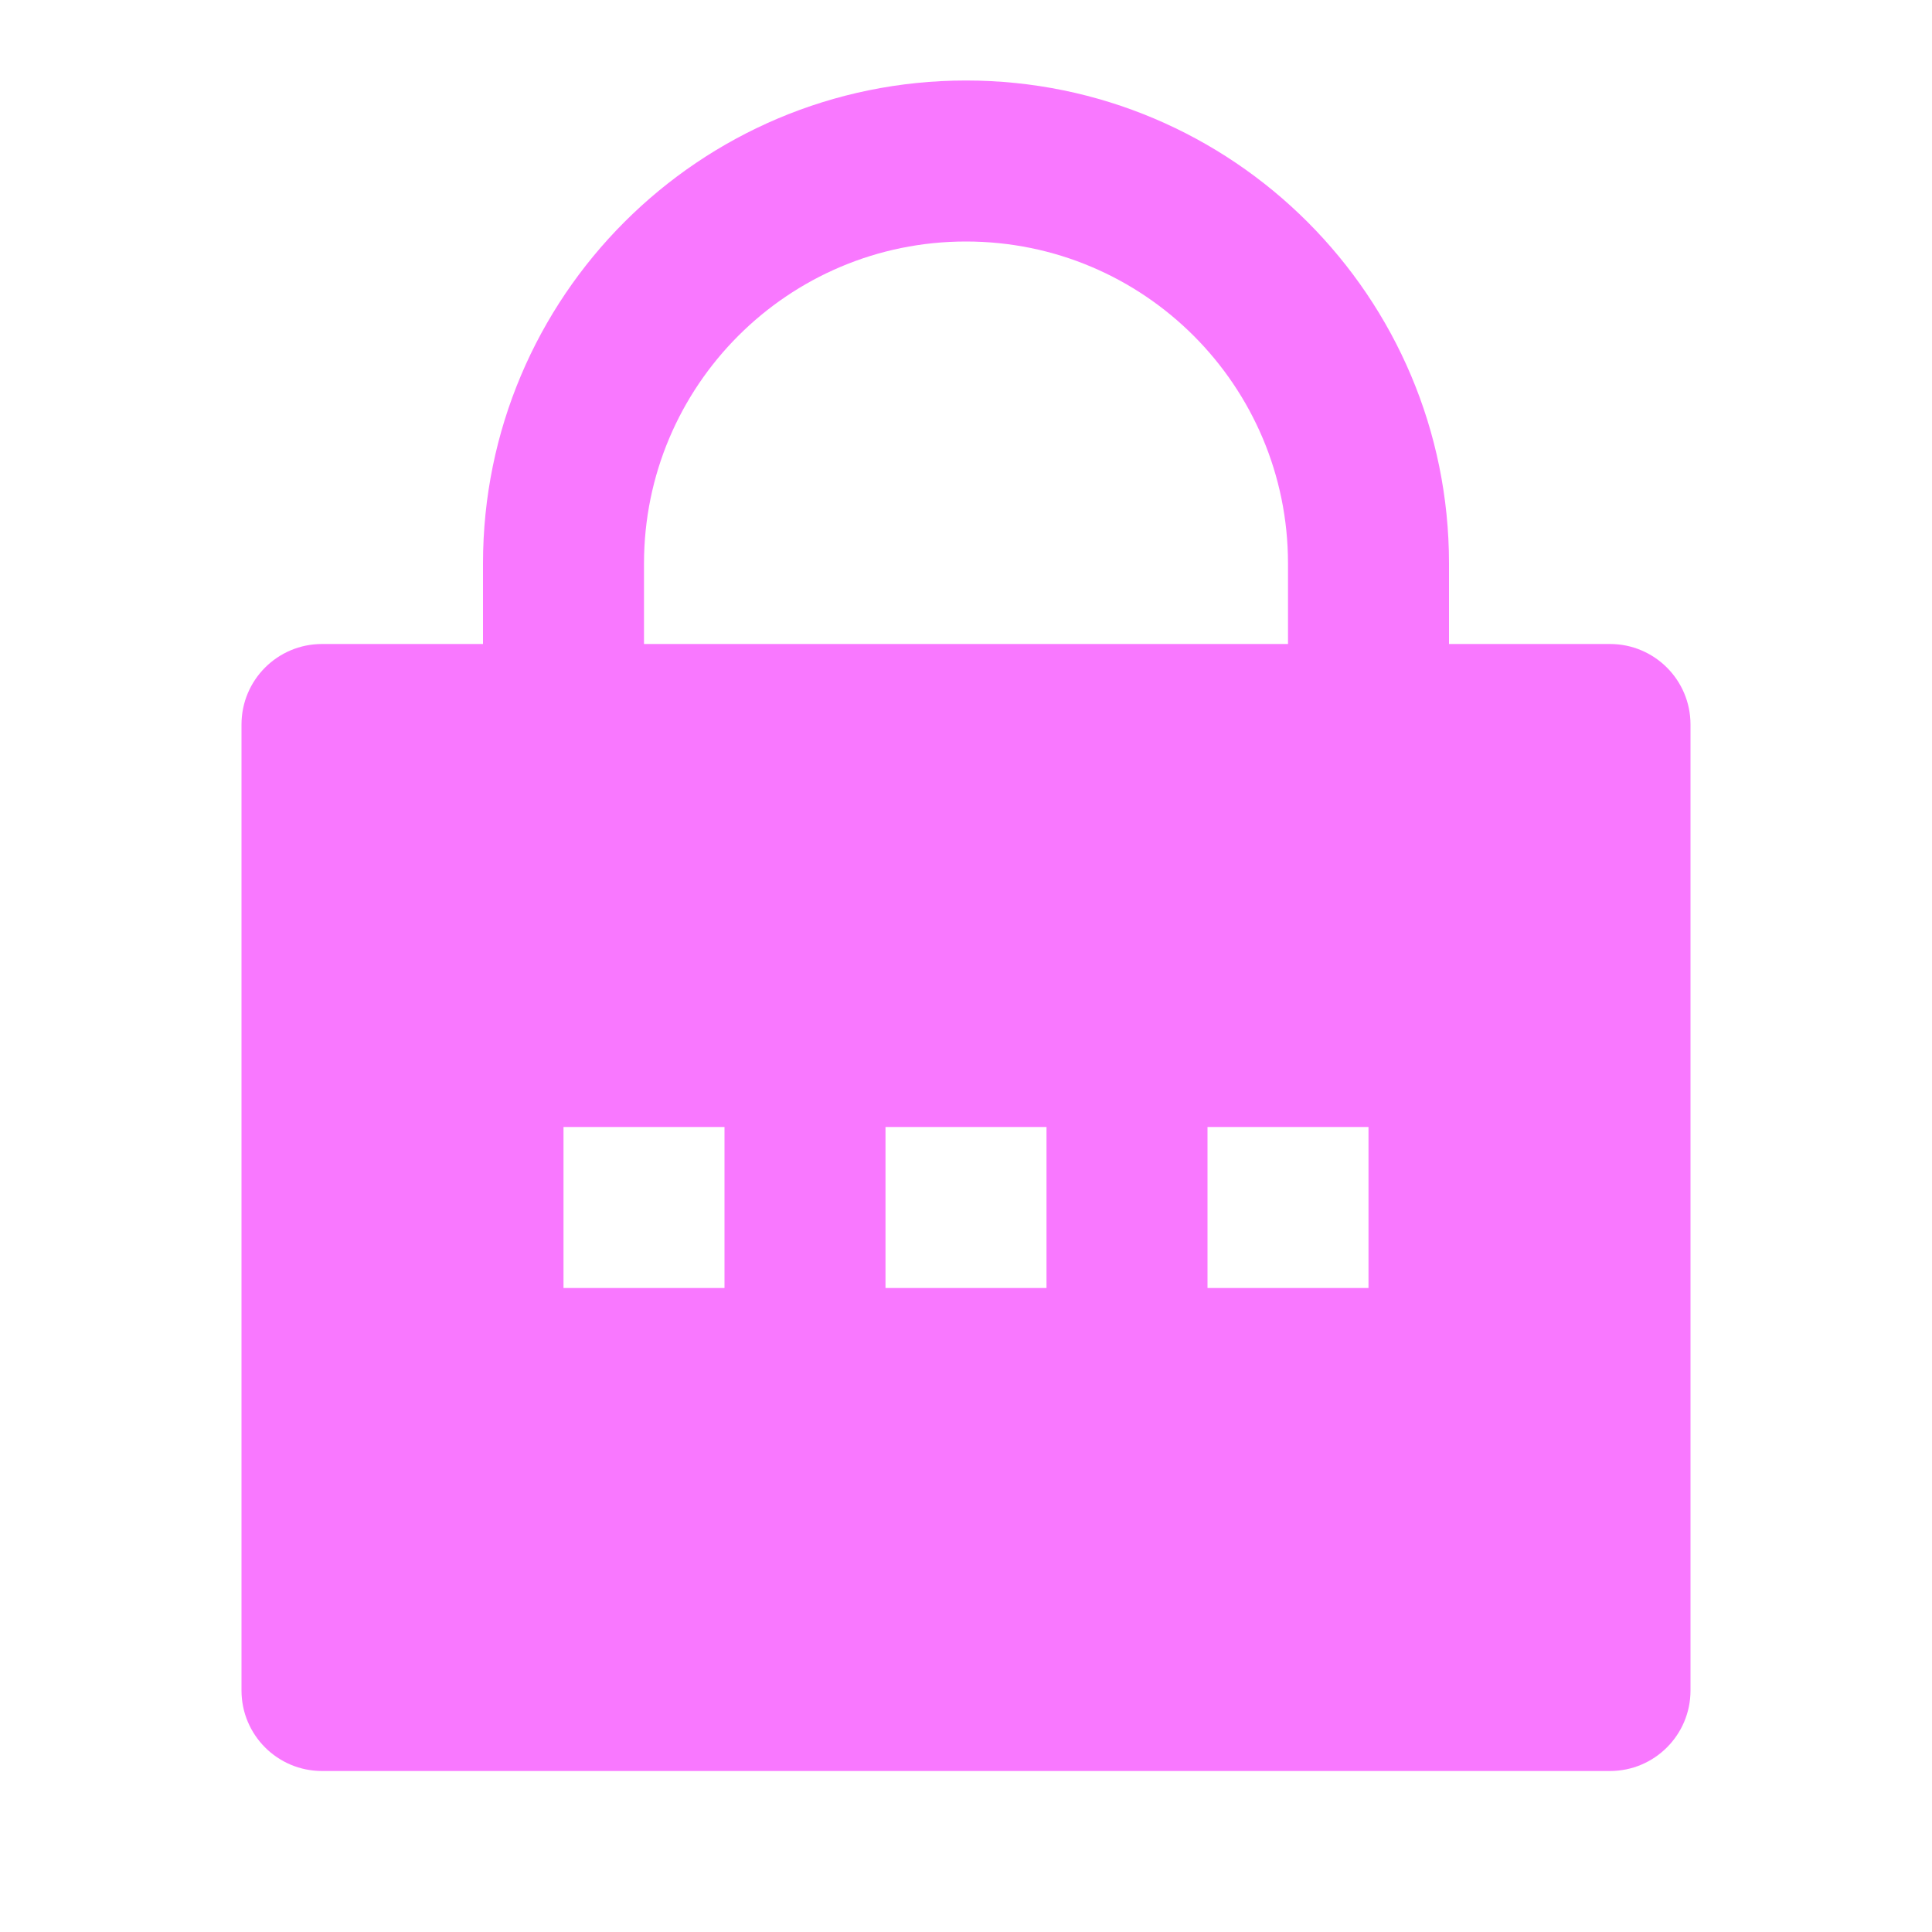 <svg width="54" height="54" viewBox="0 0 54 54" fill="none" xmlns="http://www.w3.org/2000/svg">
<path d="M40.5 18H45C46.243 18 47.25 19.007 47.25 20.25V47.25C47.25 48.493 46.243 49.5 45 49.5H9C7.757 49.5 6.75 48.493 6.75 47.25V20.25C6.75 19.007 7.757 18 9 18H13.5V15.75C13.5 8.294 19.544 2.25 27 2.25C34.456 2.25 40.5 8.294 40.5 15.75V18ZM36 18V15.75C36 10.779 31.971 6.75 27 6.75C22.029 6.75 18 10.779 18 15.75V18H36ZM24.75 31.5V36H29.25V31.5H24.75ZM15.75 31.5V36H20.25V31.5H15.75ZM33.75 31.5V36H38.25V31.5H33.75Z" fill="#F978FF"/>
</svg>
